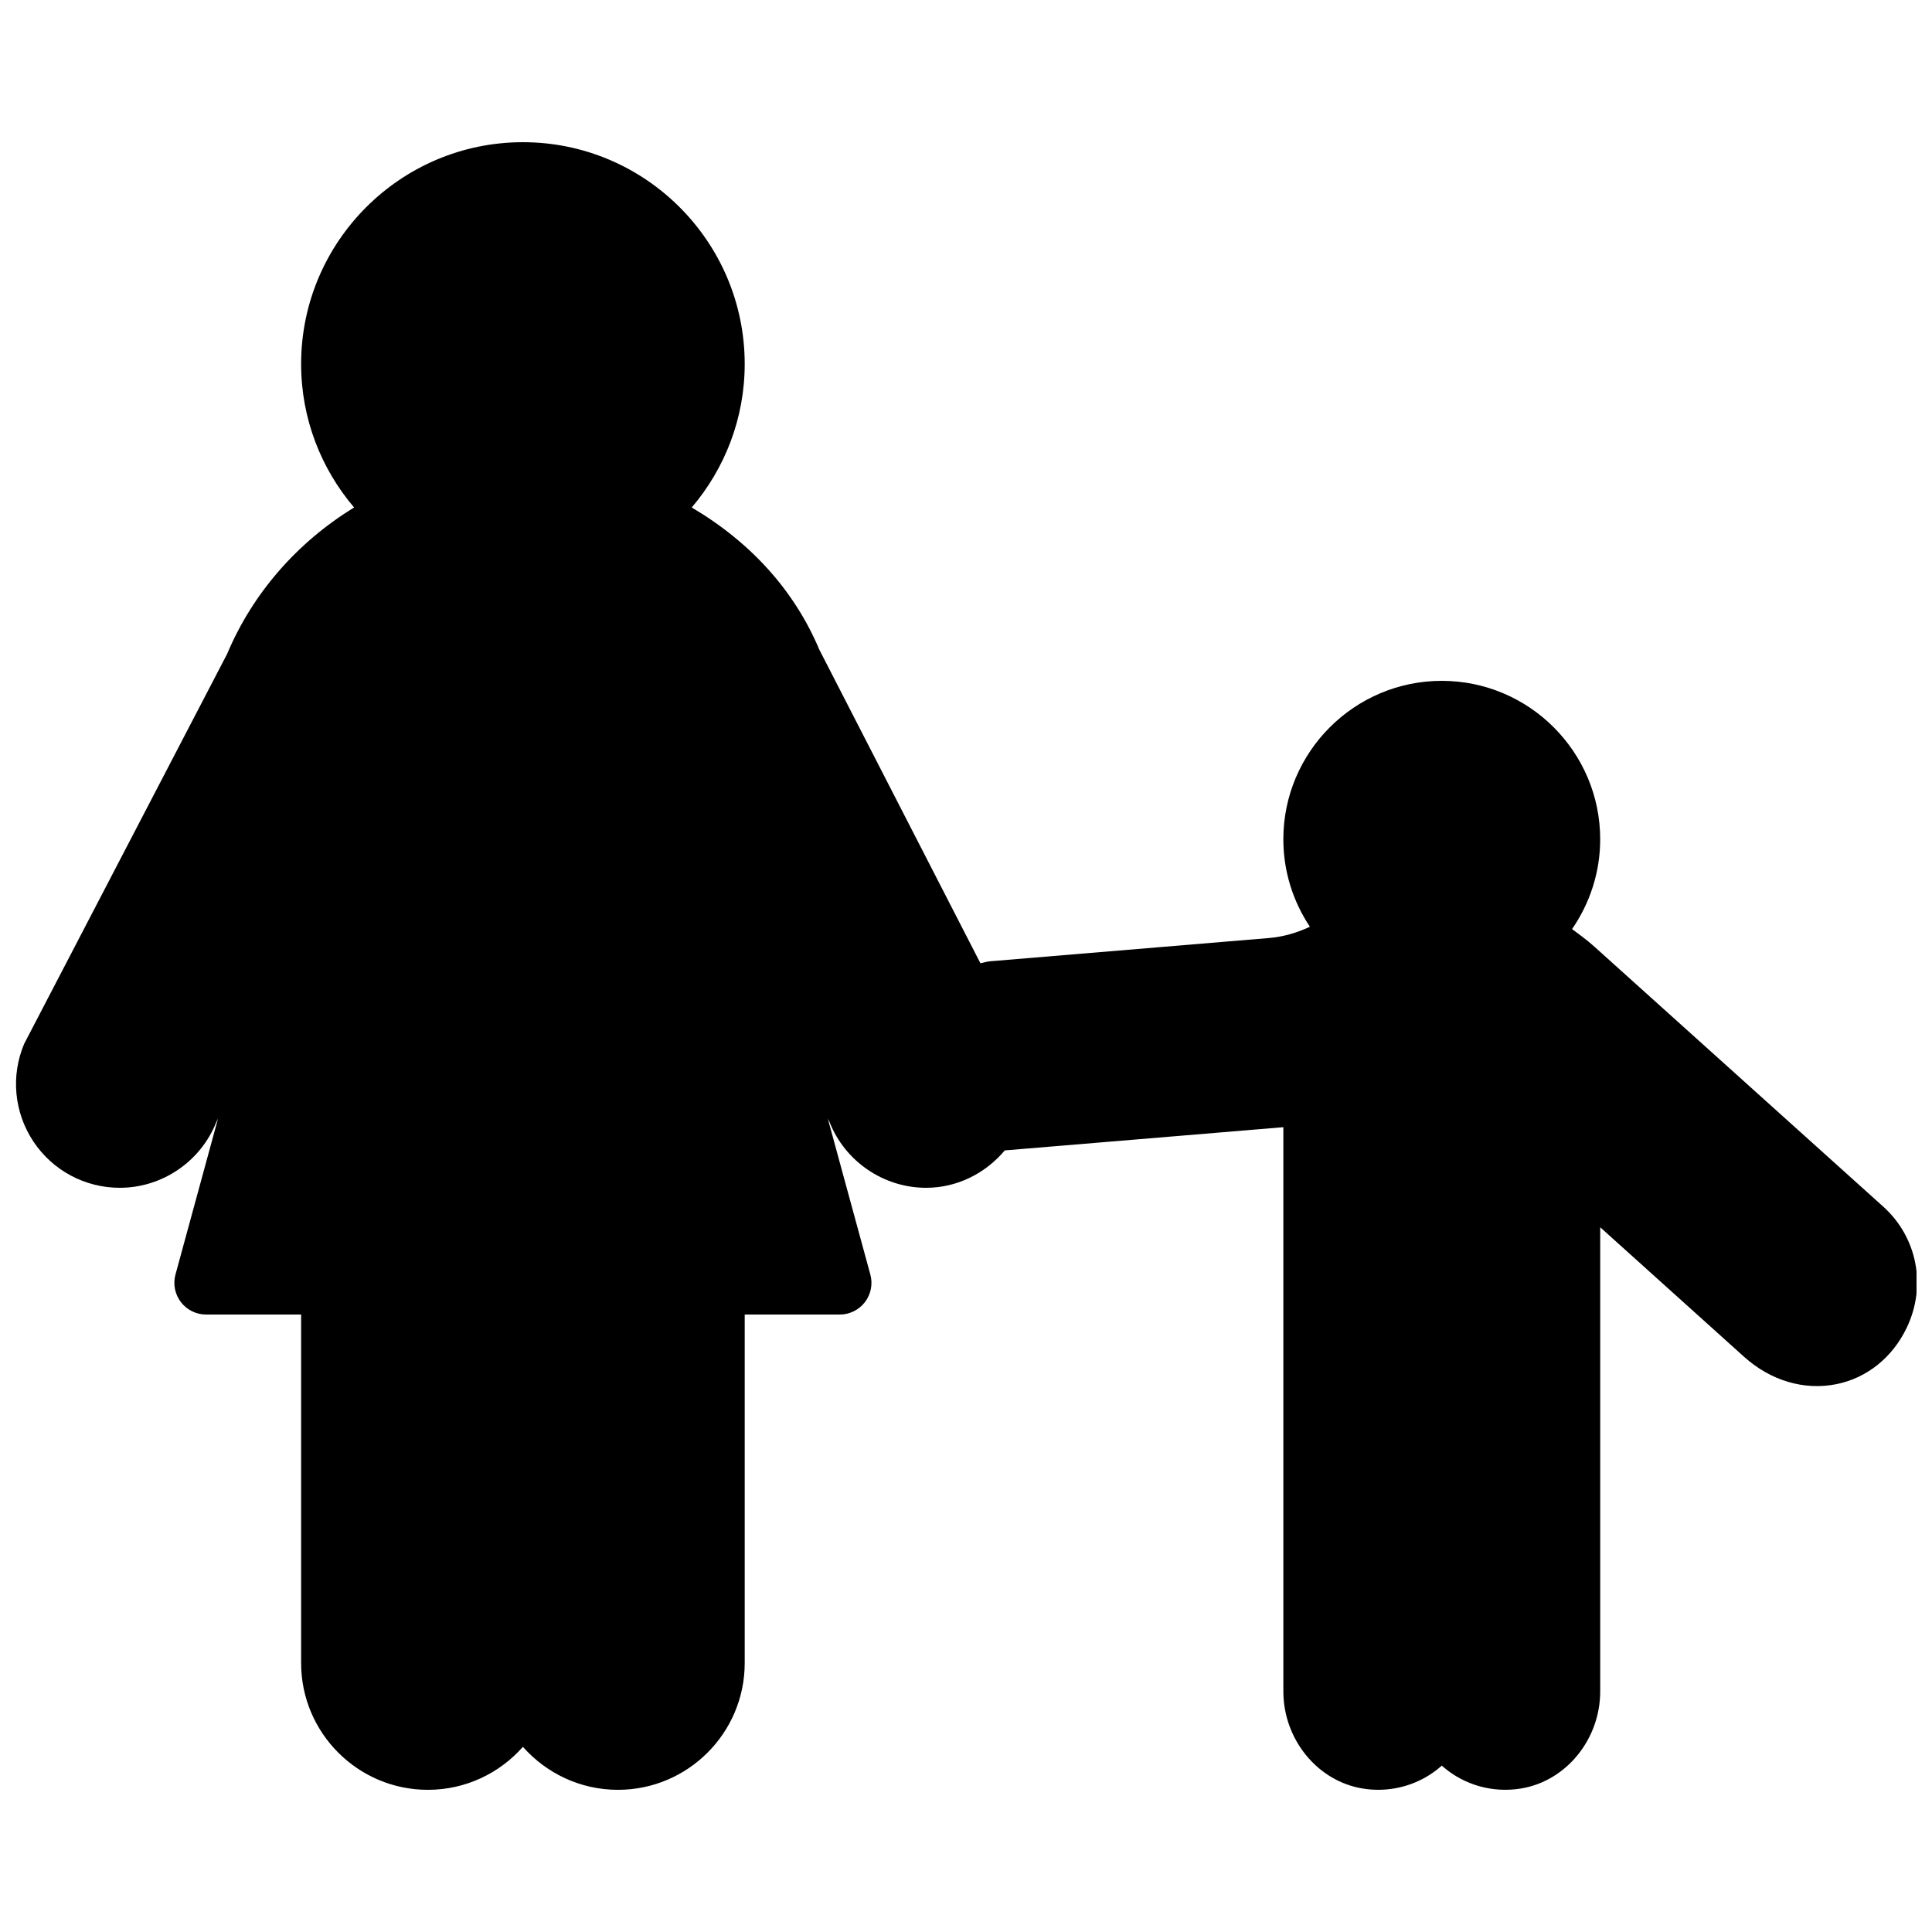 <?xml version="1.0" encoding="UTF-8"?>
<!-- Uploaded to: SVG Repo, www.svgrepo.com, Generator: SVG Repo Mixer Tools -->
<svg width="800px" height="800px" version="1.1" viewBox="144 144 512 512" xmlns="http://www.w3.org/2000/svg">
 <defs>
  <clipPath id="a">
   <path d="m148.09 181h503.81v438h-503.81z"/>
  </clipPath>
 </defs>
 <g clip-path="url(#a)">
  <path d="m643.06 463.75-76.414-68.77c-1.082-0.977-2.199-1.891-3.383-2.789l-2.652-1.98c4.676-6.769 7.457-14.965 7.457-23.797 0-23.148-18.836-41.984-41.984-41.984-23.145 0-41.984 18.836-41.984 41.984 0 8.562 2.609 16.531 7.035 23.184-3.441 1.613-7.113 2.688-10.941 2.996l-73.809 6.156c-0.871 0.074-1.711 0.359-2.559 0.527l-42.691-83.102c-6.598-15.676-18.219-28.492-33.82-37.684 8.73-10.27 14.039-23.539 14.039-38.031 0-32.41-26.367-58.777-58.777-58.777-32.406 0-58.777 26.367-58.777 58.777 0 14.5 5.305 27.762 14.039 38.031-15.082 9.234-26.914 22.762-33.656 38.824l-53.781 103.31c-3.586 8.504-2.66 18.18 2.434 25.871 5.117 7.691 13.672 12.281 22.91 12.281 11.234 0 21.434-6.969 25.566-17.387l0.461-0.941-11.27 41.312c-0.688 2.519-0.156 5.223 1.43 7.305 1.594 2.074 4.062 3.301 6.676 3.301h25.191v92.363c0 18.516 15.062 33.59 33.586 33.59 10.027 0 19.035-4.418 25.191-11.395 6.164 6.977 15.172 11.395 25.188 11.395 18.523 0 33.59-15.074 33.59-33.59v-92.363h25.191c2.617 0 5.086-1.227 6.676-3.301 1.594-2.082 2.113-4.785 1.426-7.305l-11.27-41.312 0.473 0.941c4.121 10.418 14.332 17.387 25.566 17.387 8.188 0 15.703-3.769 20.891-9.941 0.086-0.008 0.168 0.02 0.254 0.008l73.539-6.129v149.51c0 12.727 9.043 23.805 21.023 25.75 1.379 0.227 2.754 0.336 4.125 0.336 5.977 0 11.773-2.09 16.363-5.992 0.152-0.137 0.32-0.27 0.473-0.414 0.16 0.145 0.316 0.277 0.477 0.414 5.644 4.793 13.082 6.859 20.488 5.656 11.984-1.945 21.02-13.023 21.02-25.75v-122.99l38.152 34.352c6.996 6.277 15.863 8.941 24.387 7.238 8.086-1.605 14.902-7.047 18.684-14.949 5.312-11.074 2.812-23.988-6.231-32.125" fill-rule="evenodd"/>
 </g>
</svg>